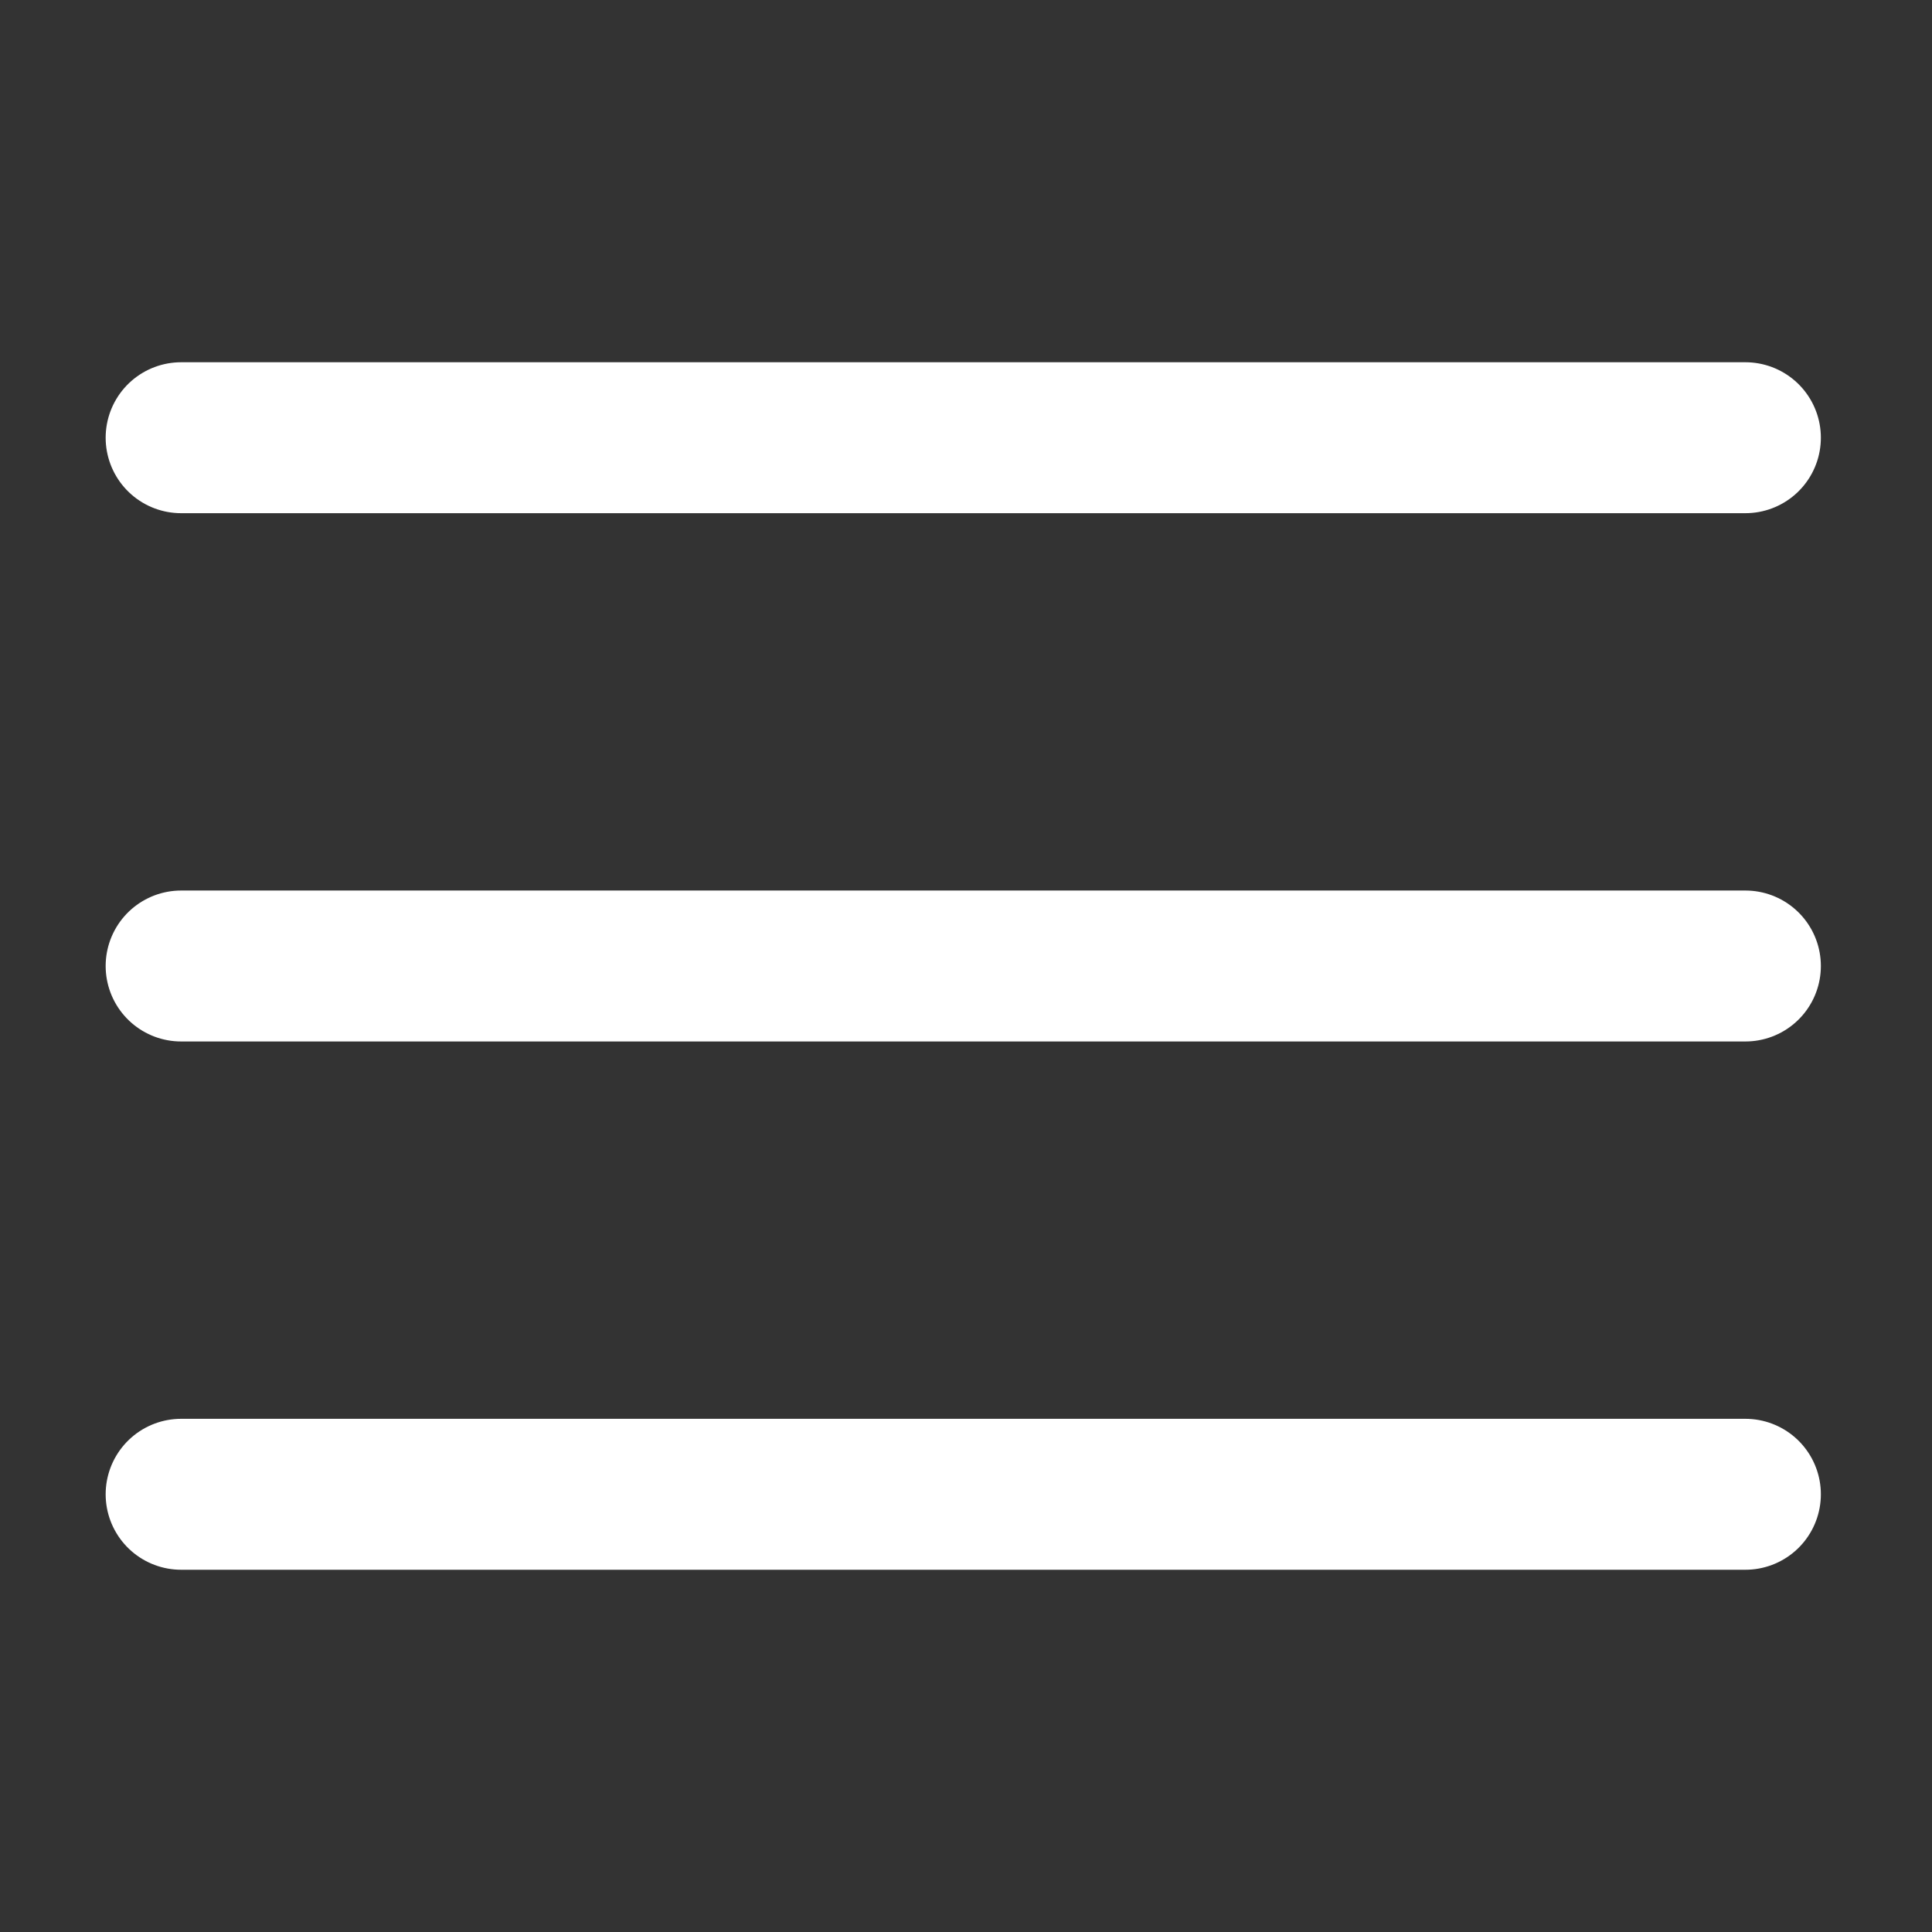 <?xml version="1.0" encoding="UTF-8"?> <svg xmlns="http://www.w3.org/2000/svg" width="256" height="256" viewBox="0 0 256 256" fill="none"><rect x="0" y="0" width="256" height="256" fill="#333333" stroke="none"/> <path d="M24 58H231.274" stroke="white" stroke-width="20" stroke-miterlimit="10" stroke-linecap="round"></path> <path d="M24 128H231.274" stroke="white" stroke-width="20" stroke-miterlimit="10" stroke-linecap="round"></path> <path d="M24 198H231.274" stroke="white" stroke-width="20" stroke-miterlimit="10" stroke-linecap="round"></path> </svg> 